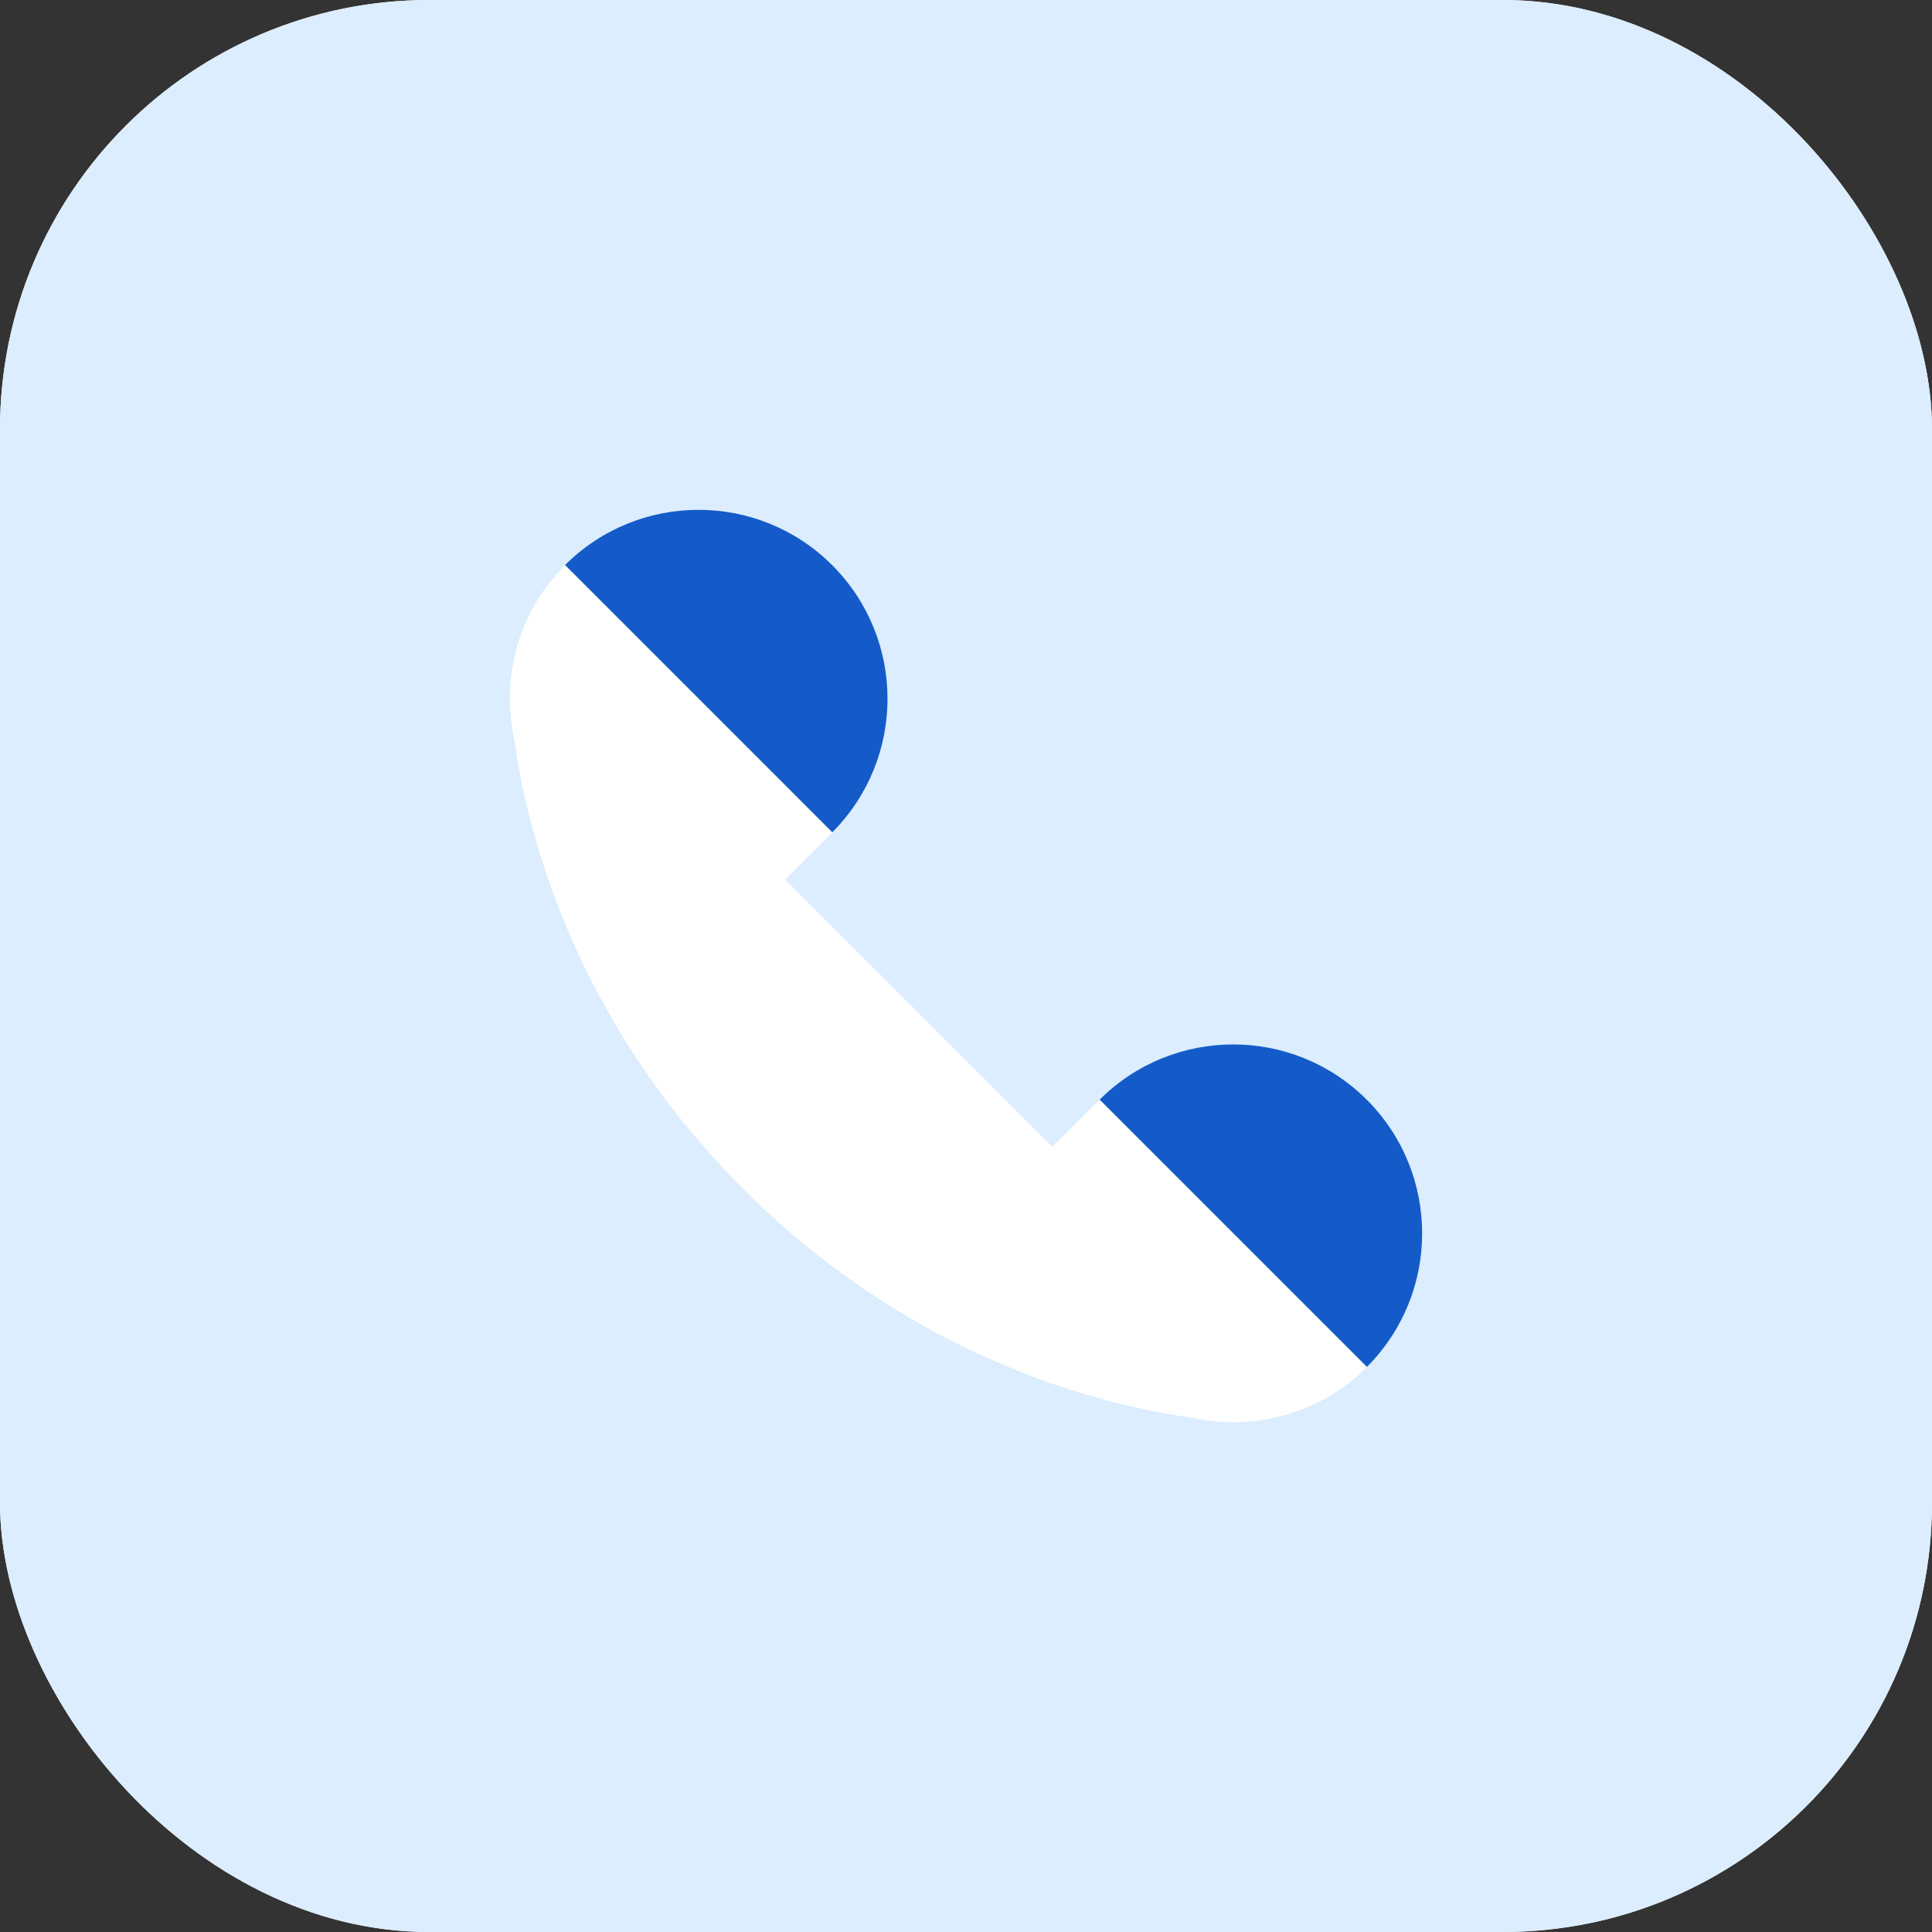<svg width="72" height="72" viewBox="0 0 72 72" fill="none" xmlns="http://www.w3.org/2000/svg">
<rect x="0" y="0" width="72" height="72" fill="#333333" stroke="none"/>
<g clip-path="url(#clip0_586_462)">
<rect width="72" height="72" rx="16" fill="white"/>
<path d="M72 0H0V72H72V0Z" fill="#DBEDFF"/>
<path d="M19.163 27.538C19.583 30.66 21.224 37.836 27.695 44.307C34.166 50.778 41.34 52.419 44.464 52.839C46.727 53.328 49.181 52.706 50.939 50.948C53.689 48.198 43.728 38.236 40.977 40.986L39.223 42.741L29.261 32.779L31.014 31.024C33.764 28.274 23.802 18.313 21.052 21.063C19.294 22.821 18.672 25.275 19.163 27.538Z" fill="white"/>
<path d="M21.058 21.057L31.017 31.017C33.762 28.265 33.762 23.811 31.012 21.061C28.265 18.315 23.81 18.313 21.058 21.057Z" fill="#145BC9"/>
<path d="M40.981 40.98L50.941 50.94C53.686 48.19 53.686 43.734 50.936 40.984C48.187 38.238 43.733 38.236 40.981 40.98Z" fill="#145BC9"/>
</g>
<defs>
<clipPath id="clip0_586_462">
<rect width="72" height="72" rx="16" fill="white"/>
</clipPath>
</defs>
</svg>
